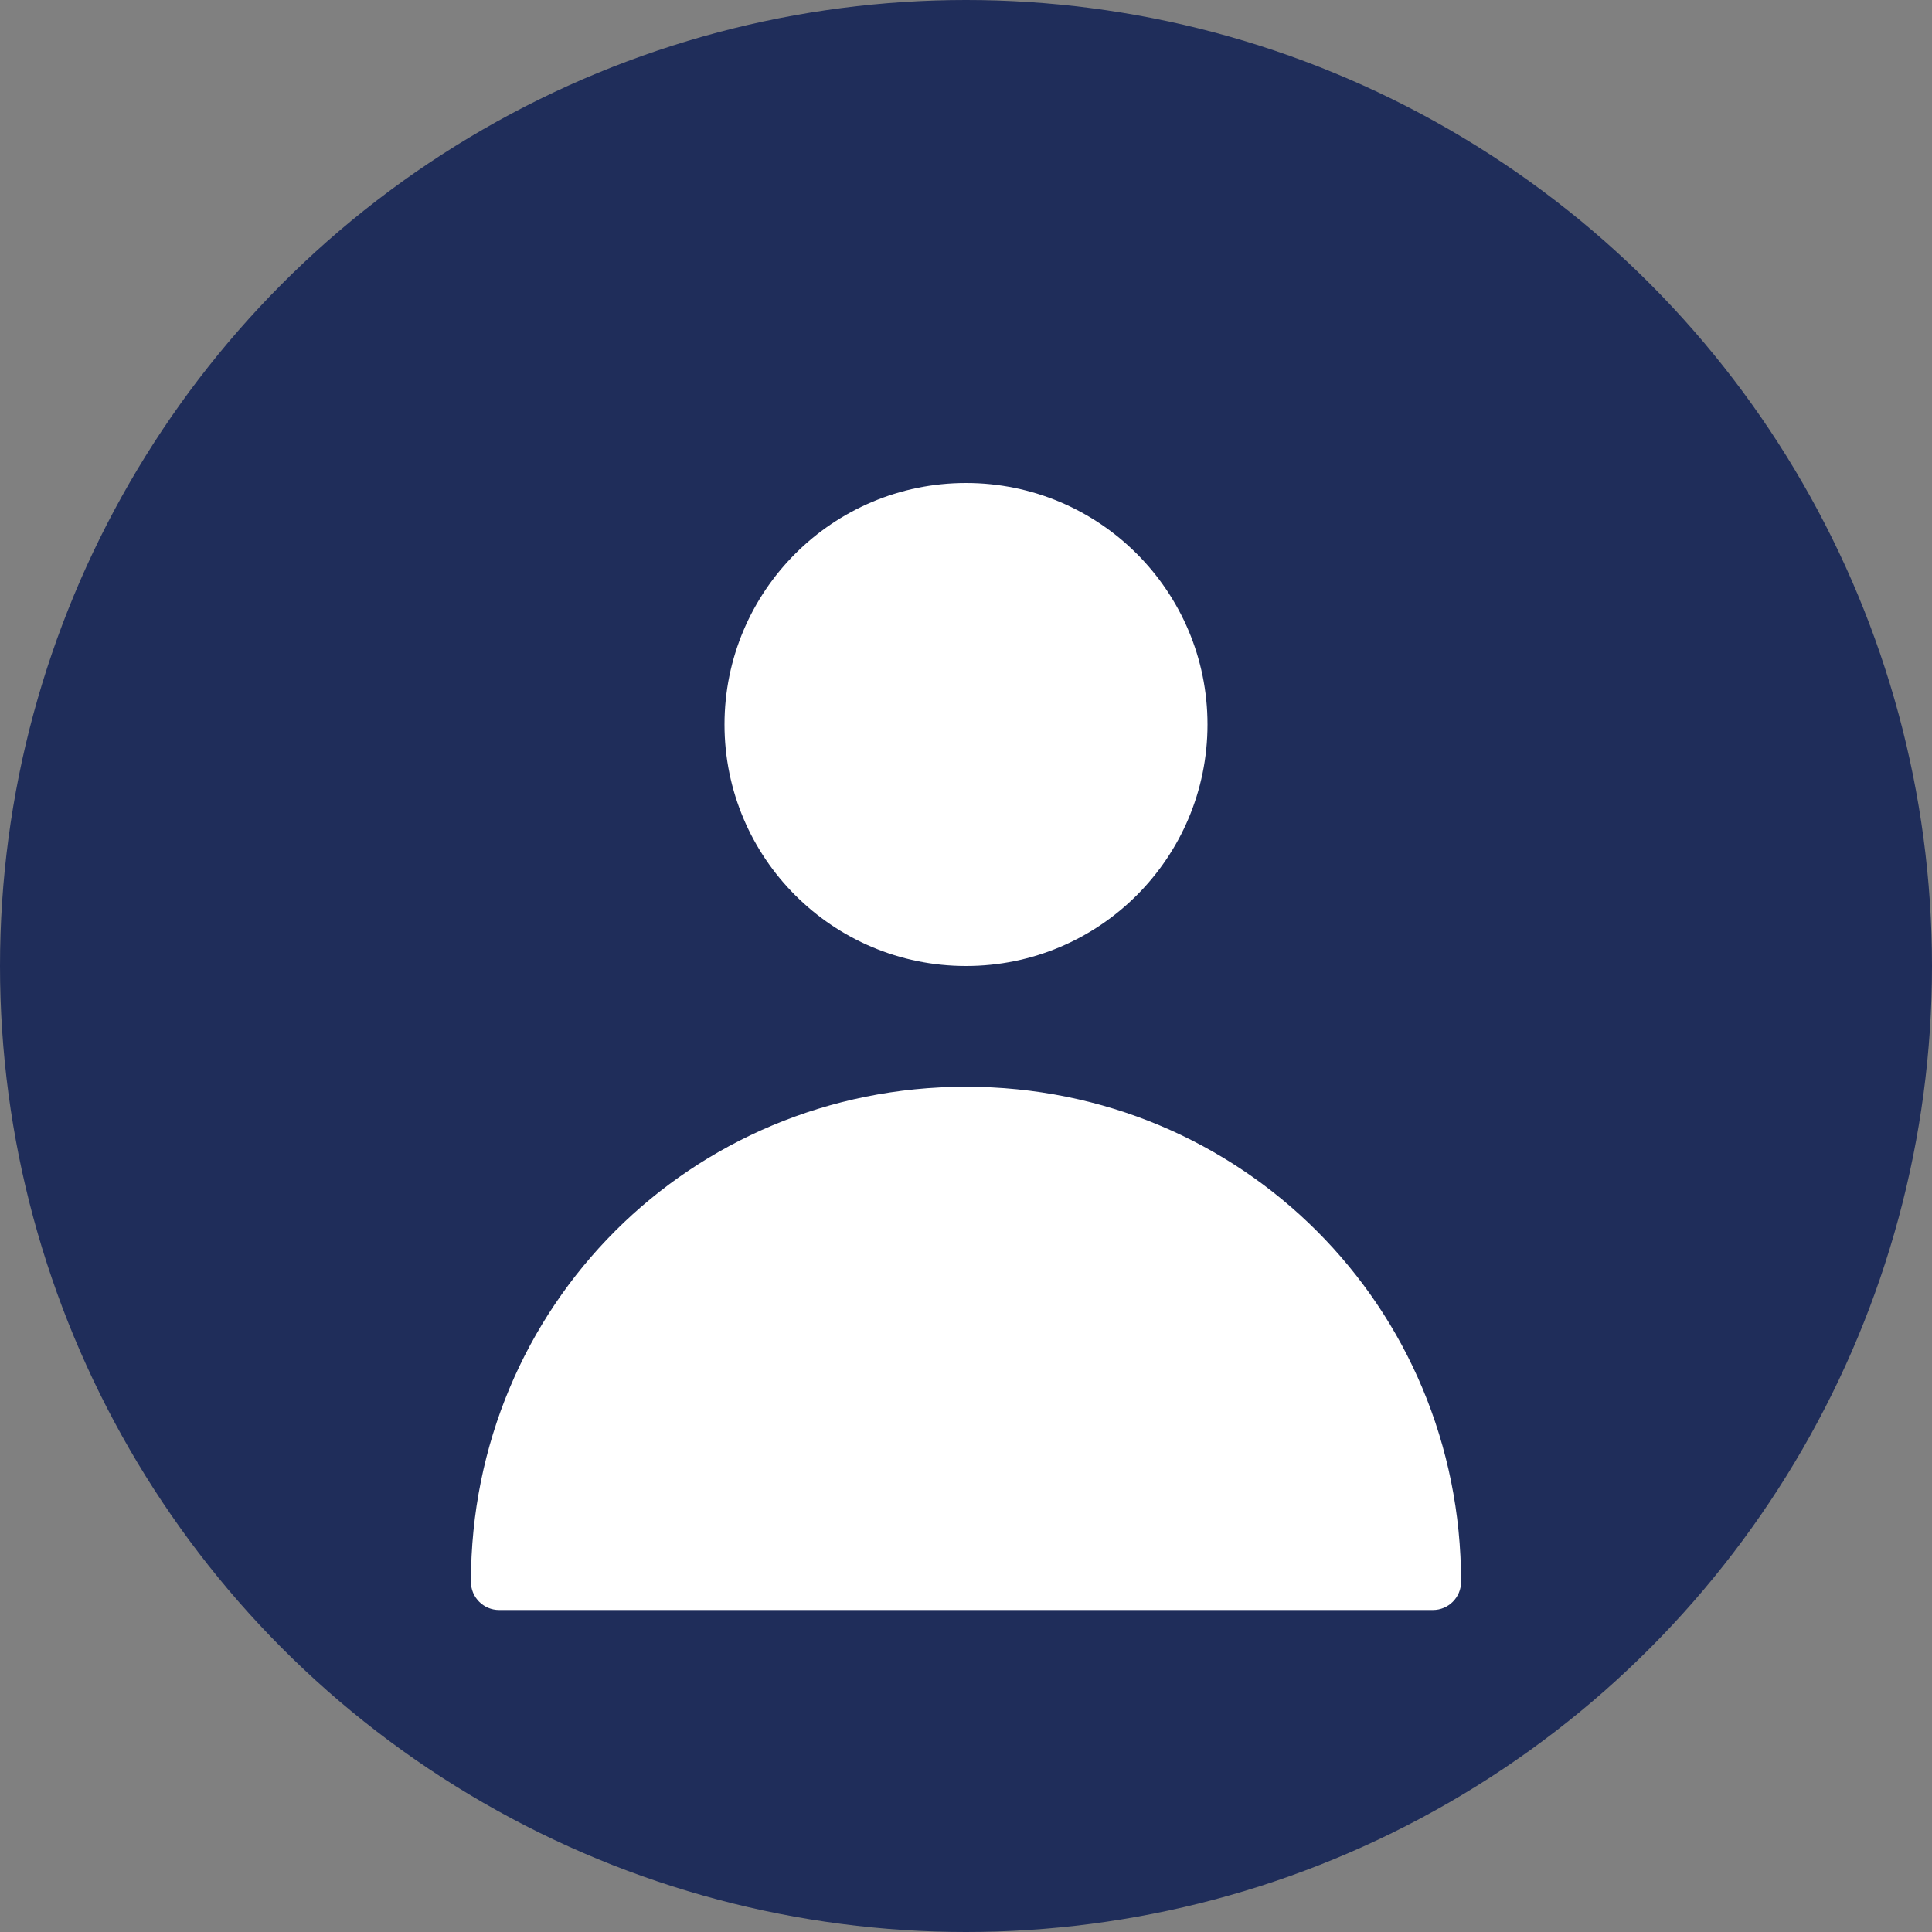 <svg width="60" height="60" viewBox="0 0 60 60" fill="none" xmlns="http://www.w3.org/2000/svg">
<rect x="0" y="0" width="60" height="60" fill="#808080" stroke="none"/>
<circle cx="30" cy="30" r="30" fill="#1F2D5A"/>
<path d="M30 30C34.142 30 37.5 26.642 37.5 22.5C37.5 18.358 34.142 15 30 15C25.858 15 22.5 18.358 22.5 22.5C22.5 26.642 25.858 30 30 30Z" fill="white"/>
<path d="M30 33.75C21.446 33.75 14.625 40.571 14.625 49.125C14.625 49.608 15.017 50 15.5 50H44.5C44.983 50 45.375 49.608 45.375 49.125C45.375 40.571 38.554 33.75 30 33.75Z" fill="white"/>
</svg>
